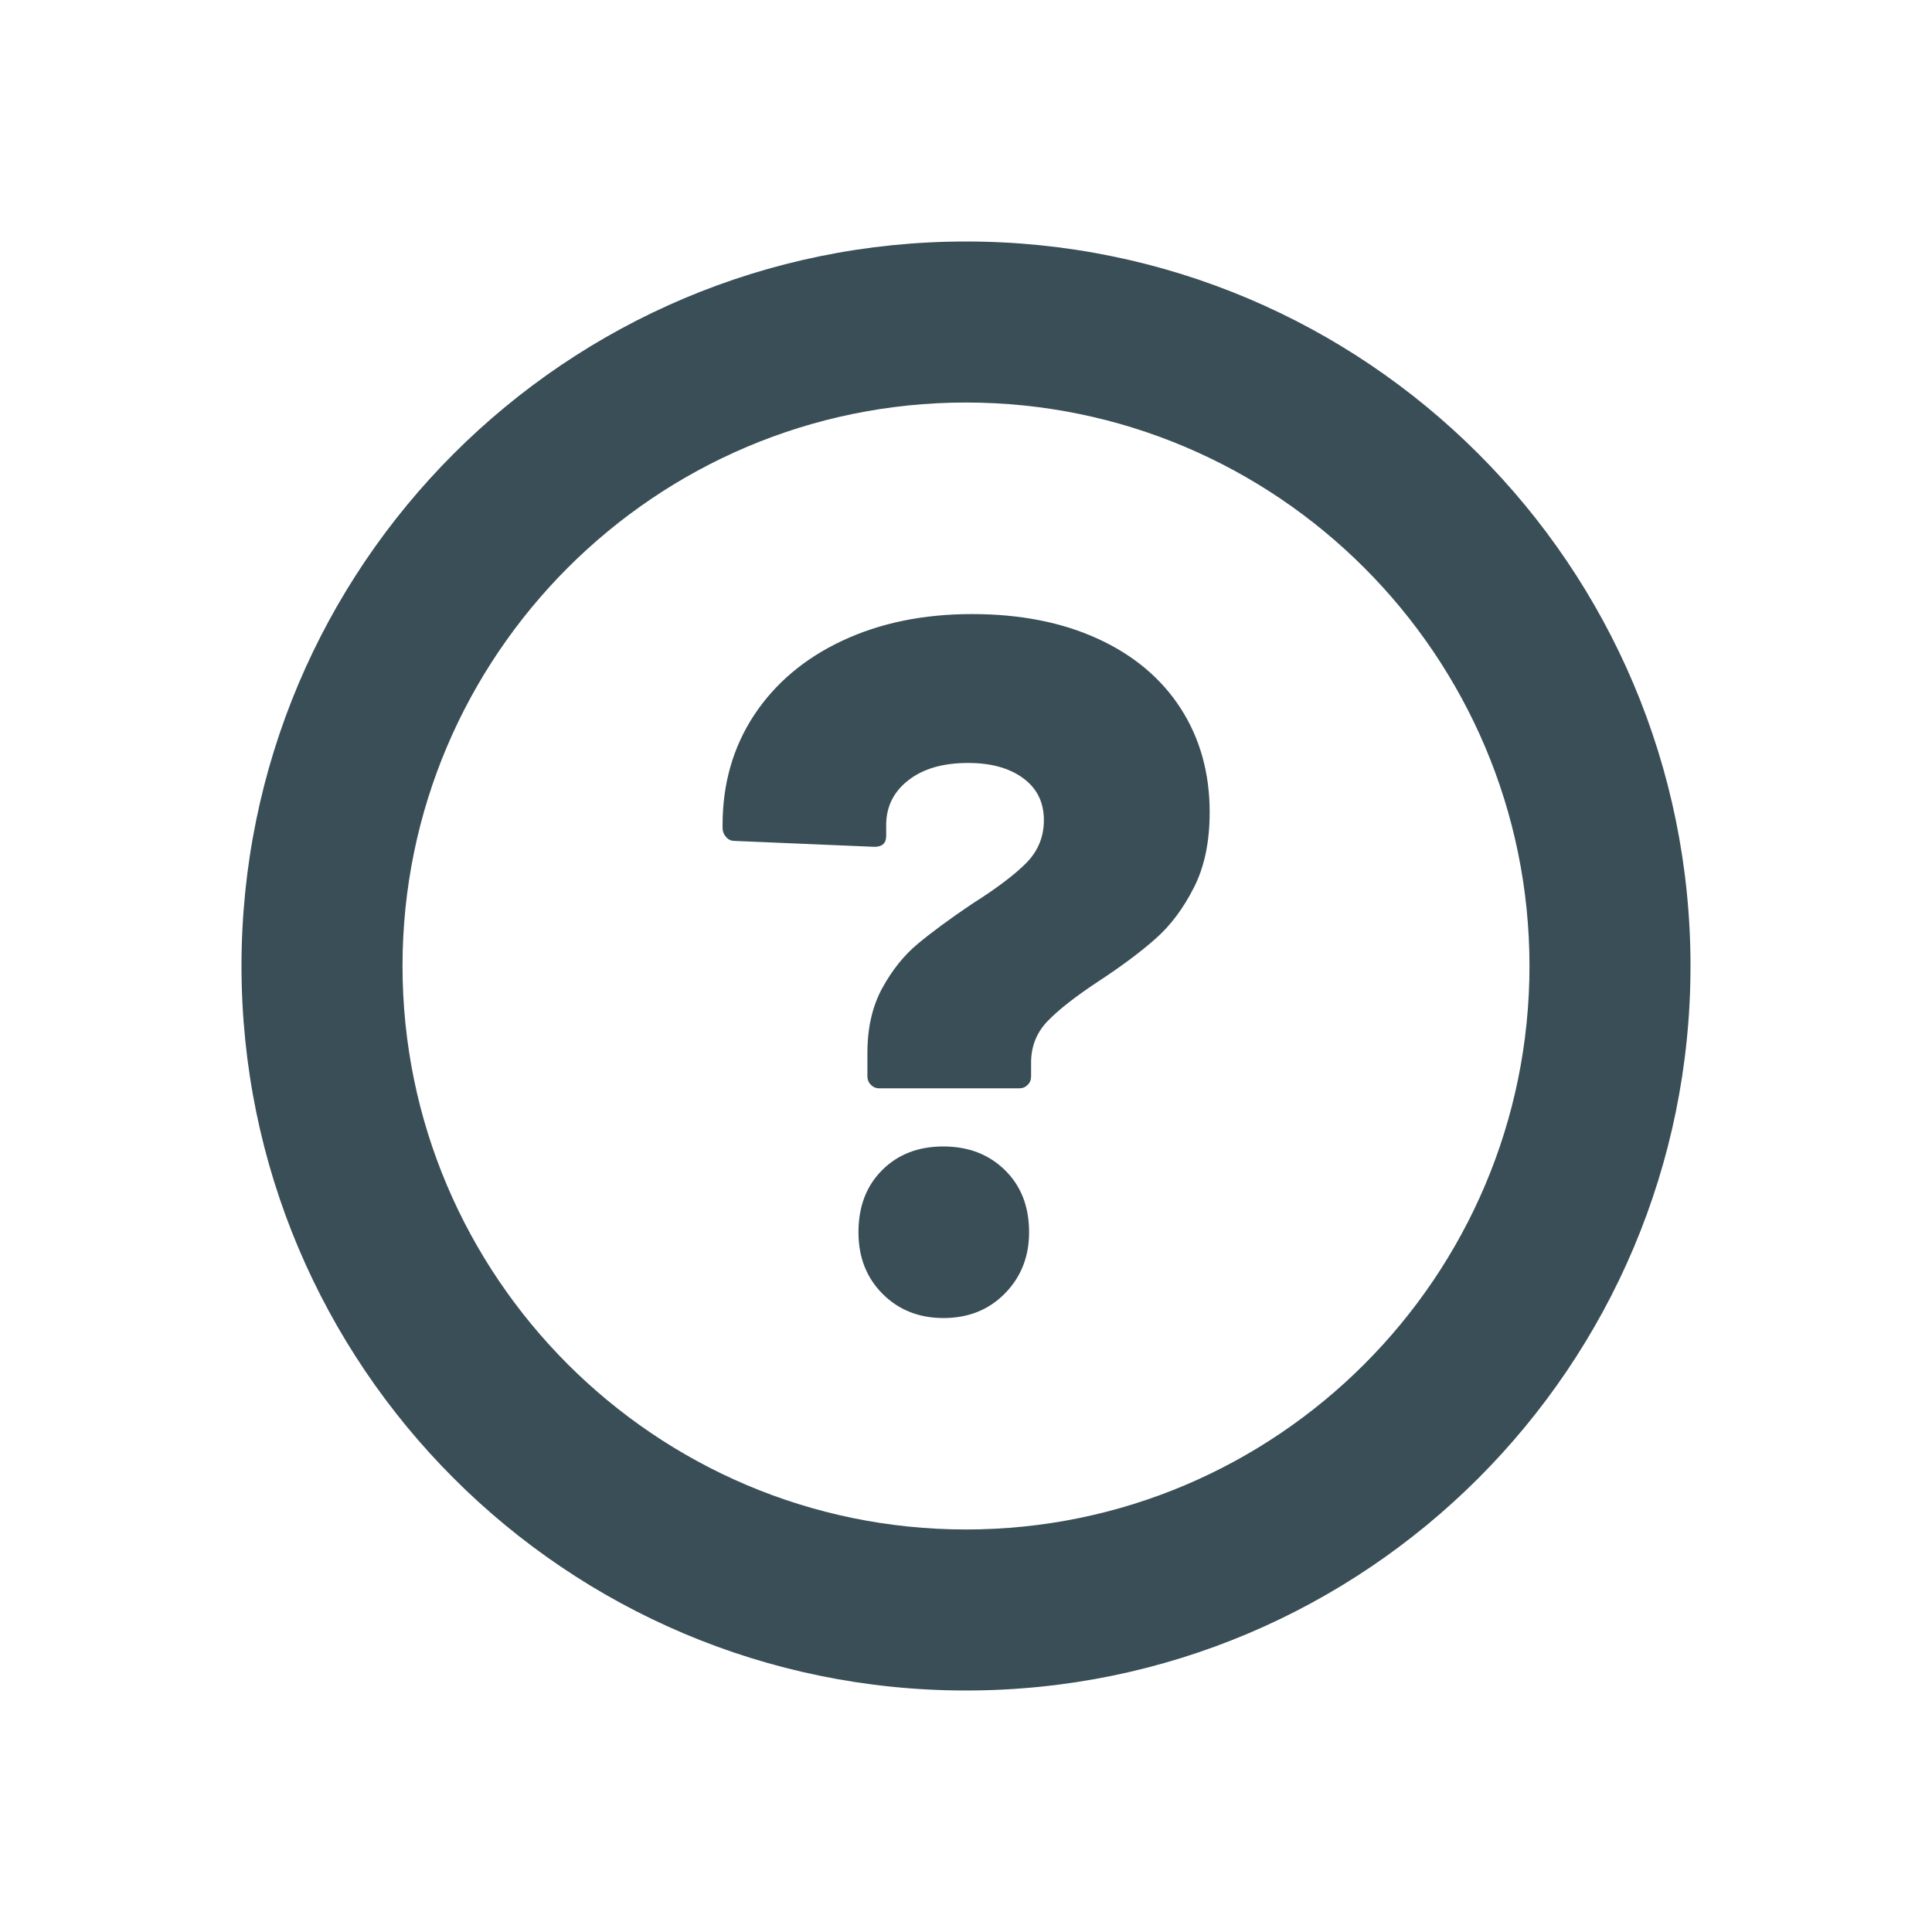 <?xml version="1.0" encoding="utf-8"?>
<!-- Generator: Adobe Illustrator 26.0.3, SVG Export Plug-In . SVG Version: 6.00 Build 0)  -->
<svg version="1.1" id="Layer_1" xmlns="http://www.w3.org/2000/svg" xmlns:xlink="http://www.w3.org/1999/xlink" x="0px" y="0px"
	 viewBox="0 0 32 32" style="enable-background:new 0 0 32 32;" xml:space="preserve">
<style type="text/css">
	.st0{fill:#394E56;}
</style>
<g>
	<path class="st0" d="M16,6.667c5.146,0,9.333,4.187,9.333,9.333S21.146,25.333,16,25.333S6.667,21.146,6.667,16
		S10.854,6.667,16,6.667 M16,4C9.373,4,4,9.373,4,16s5.373,12,12,12c6.627,0,12-5.373,12-12S22.627,4,16,4L16,4z"/>
	<g>
		<path class="st0" d="M14.424,17.968c-0.038-0.038-0.057-0.085-0.057-0.139v-0.391c0-0.414,0.082-0.77,0.245-1.07
			c0.164-0.299,0.359-0.544,0.589-0.735c0.228-0.19,0.527-0.411,0.898-0.661c0.413-0.261,0.715-0.49,0.906-0.685
			c0.19-0.196,0.285-0.43,0.285-0.703c0-0.294-0.113-0.525-0.342-0.694c-0.229-0.169-0.534-0.253-0.914-0.253
			c-0.414,0-0.744,0.095-0.988,0.286c-0.246,0.191-0.368,0.438-0.368,0.743v0.18c0,0.12-0.065,0.18-0.195,0.18
			l-2.319-0.098c-0.055,0-0.102-0.022-0.139-0.066c-0.038-0.043-0.057-0.092-0.057-0.146v-0.05
			c0-0.685,0.174-1.293,0.522-1.821c0.349-0.528,0.836-0.94,1.462-1.233c0.626-0.294,1.342-0.441,2.148-0.441
			c0.794,0,1.488,0.136,2.082,0.408c0.594,0.272,1.051,0.656,1.372,1.151c0.32,0.496,0.482,1.07,0.482,1.723
			c0,0.49-0.087,0.907-0.262,1.249c-0.174,0.343-0.384,0.624-0.629,0.841c-0.245,0.218-0.559,0.453-0.939,0.703
			c-0.382,0.251-0.664,0.471-0.849,0.661c-0.186,0.191-0.279,0.422-0.279,0.695v0.228
			c0,0.055-0.018,0.102-0.057,0.139c-0.038,0.038-0.083,0.057-0.138,0.057h-2.319
			C14.508,18.026,14.462,18.006,14.424,17.968z M14.619,21.431c-0.267-0.267-0.4-0.607-0.4-1.021
			c0-0.426,0.13-0.767,0.392-1.029s0.599-0.392,1.013-0.392c0.414,0,0.754,0.13,1.021,0.392
			c0.267,0.262,0.4,0.603,0.4,1.029c0,0.402-0.133,0.741-0.4,1.013c-0.267,0.272-0.607,0.408-1.021,0.408
			C15.221,21.83,14.886,21.698,14.619,21.431z"/>
	</g>
</g>
</svg>
